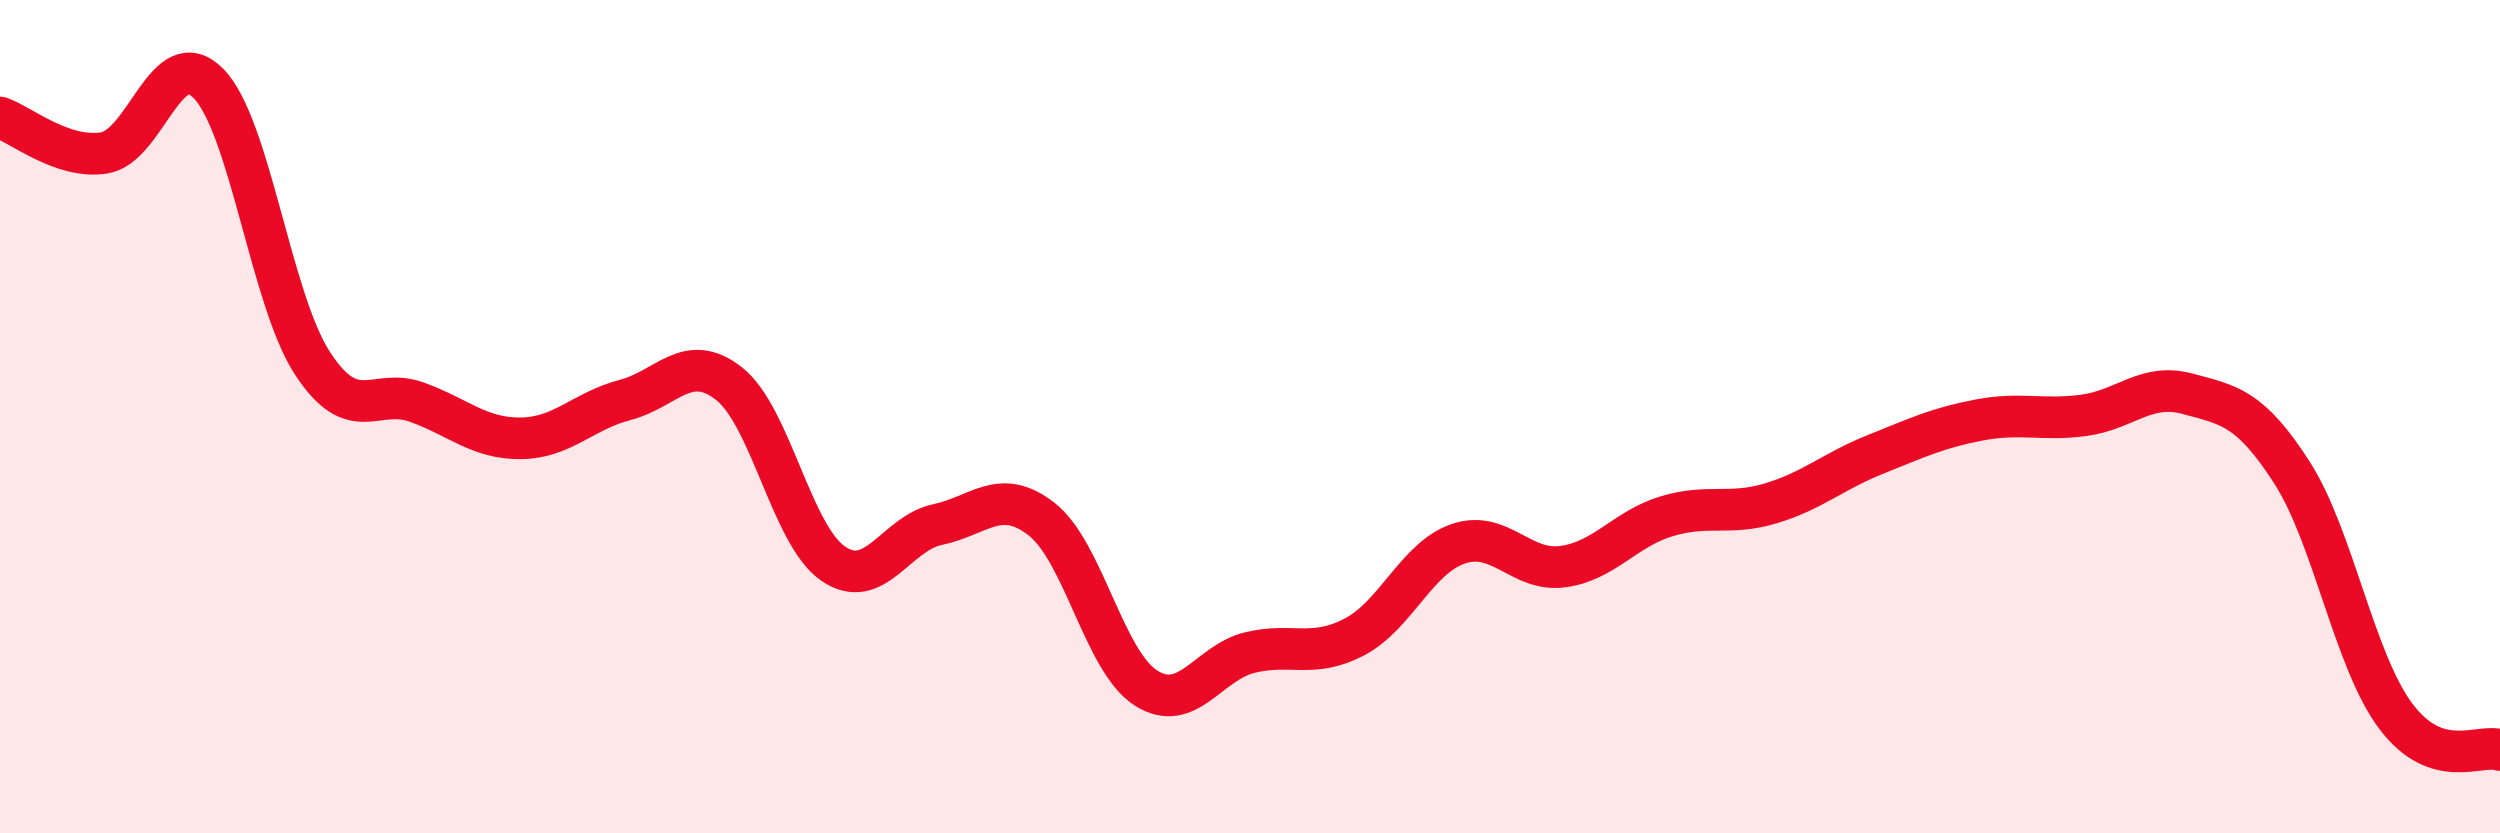 
    <svg width="60" height="20" viewBox="0 0 60 20" xmlns="http://www.w3.org/2000/svg">
      <path
        d="M 0,2.82 C 0.5,2.99 1.5,3.83 2.5,3.67 C 3.5,3.51 4,0.99 5,2 C 6,3.01 6.5,7.19 7.5,8.72 C 8.5,10.25 9,9.29 10,9.65 C 11,10.01 11.5,10.53 12.5,10.52 C 13.5,10.51 14,9.86 15,9.6 C 16,9.34 16.5,8.42 17.5,9.21 C 18.5,10 19,12.85 20,13.53 C 21,14.21 21.5,12.8 22.5,12.59 C 23.5,12.38 24,11.68 25,12.46 C 26,13.24 26.5,15.87 27.5,16.51 C 28.5,17.15 29,15.9 30,15.66 C 31,15.42 31.5,15.81 32.5,15.29 C 33.5,14.77 34,13.39 35,13.05 C 36,12.71 36.5,13.73 37.5,13.6 C 38.5,13.47 39,12.69 40,12.39 C 41,12.09 41.5,12.38 42.5,12.08 C 43.5,11.78 44,11.31 45,10.91 C 46,10.51 46.5,10.27 47.5,10.08 C 48.5,9.89 49,10.1 50,9.97 C 51,9.84 51.5,9.18 52.5,9.45 C 53.5,9.72 54,9.78 55,11.33 C 56,12.88 56.5,15.86 57.5,17.19 C 58.5,18.52 59.5,17.84 60,18L60 20L0 20Z"
        fill="#EB0A25"
        opacity="0.1"
        stroke-linecap="round"
        stroke-linejoin="round"
      />
      <path
        d="M 0,2.82 C 0.5,2.99 1.5,3.83 2.5,3.67 C 3.5,3.51 4,0.99 5,2 C 6,3.01 6.5,7.19 7.5,8.72 C 8.5,10.25 9,9.29 10,9.65 C 11,10.01 11.5,10.53 12.5,10.52 C 13.5,10.51 14,9.86 15,9.6 C 16,9.34 16.5,8.42 17.5,9.21 C 18.5,10 19,12.85 20,13.53 C 21,14.21 21.5,12.8 22.5,12.59 C 23.5,12.38 24,11.68 25,12.46 C 26,13.24 26.5,15.87 27.5,16.51 C 28.5,17.15 29,15.9 30,15.66 C 31,15.42 31.5,15.81 32.5,15.29 C 33.5,14.77 34,13.39 35,13.05 C 36,12.71 36.5,13.73 37.5,13.6 C 38.5,13.47 39,12.69 40,12.39 C 41,12.09 41.5,12.38 42.5,12.08 C 43.5,11.78 44,11.31 45,10.91 C 46,10.51 46.5,10.27 47.5,10.08 C 48.5,9.89 49,10.1 50,9.97 C 51,9.84 51.5,9.18 52.5,9.45 C 53.5,9.72 54,9.78 55,11.33 C 56,12.88 56.5,15.86 57.5,17.19 C 58.5,18.52 59.5,17.84 60,18"
        stroke="#EB0A25"
        stroke-width="1"
        fill="none"
        stroke-linecap="round"
        stroke-linejoin="round"
      />
    </svg>
  